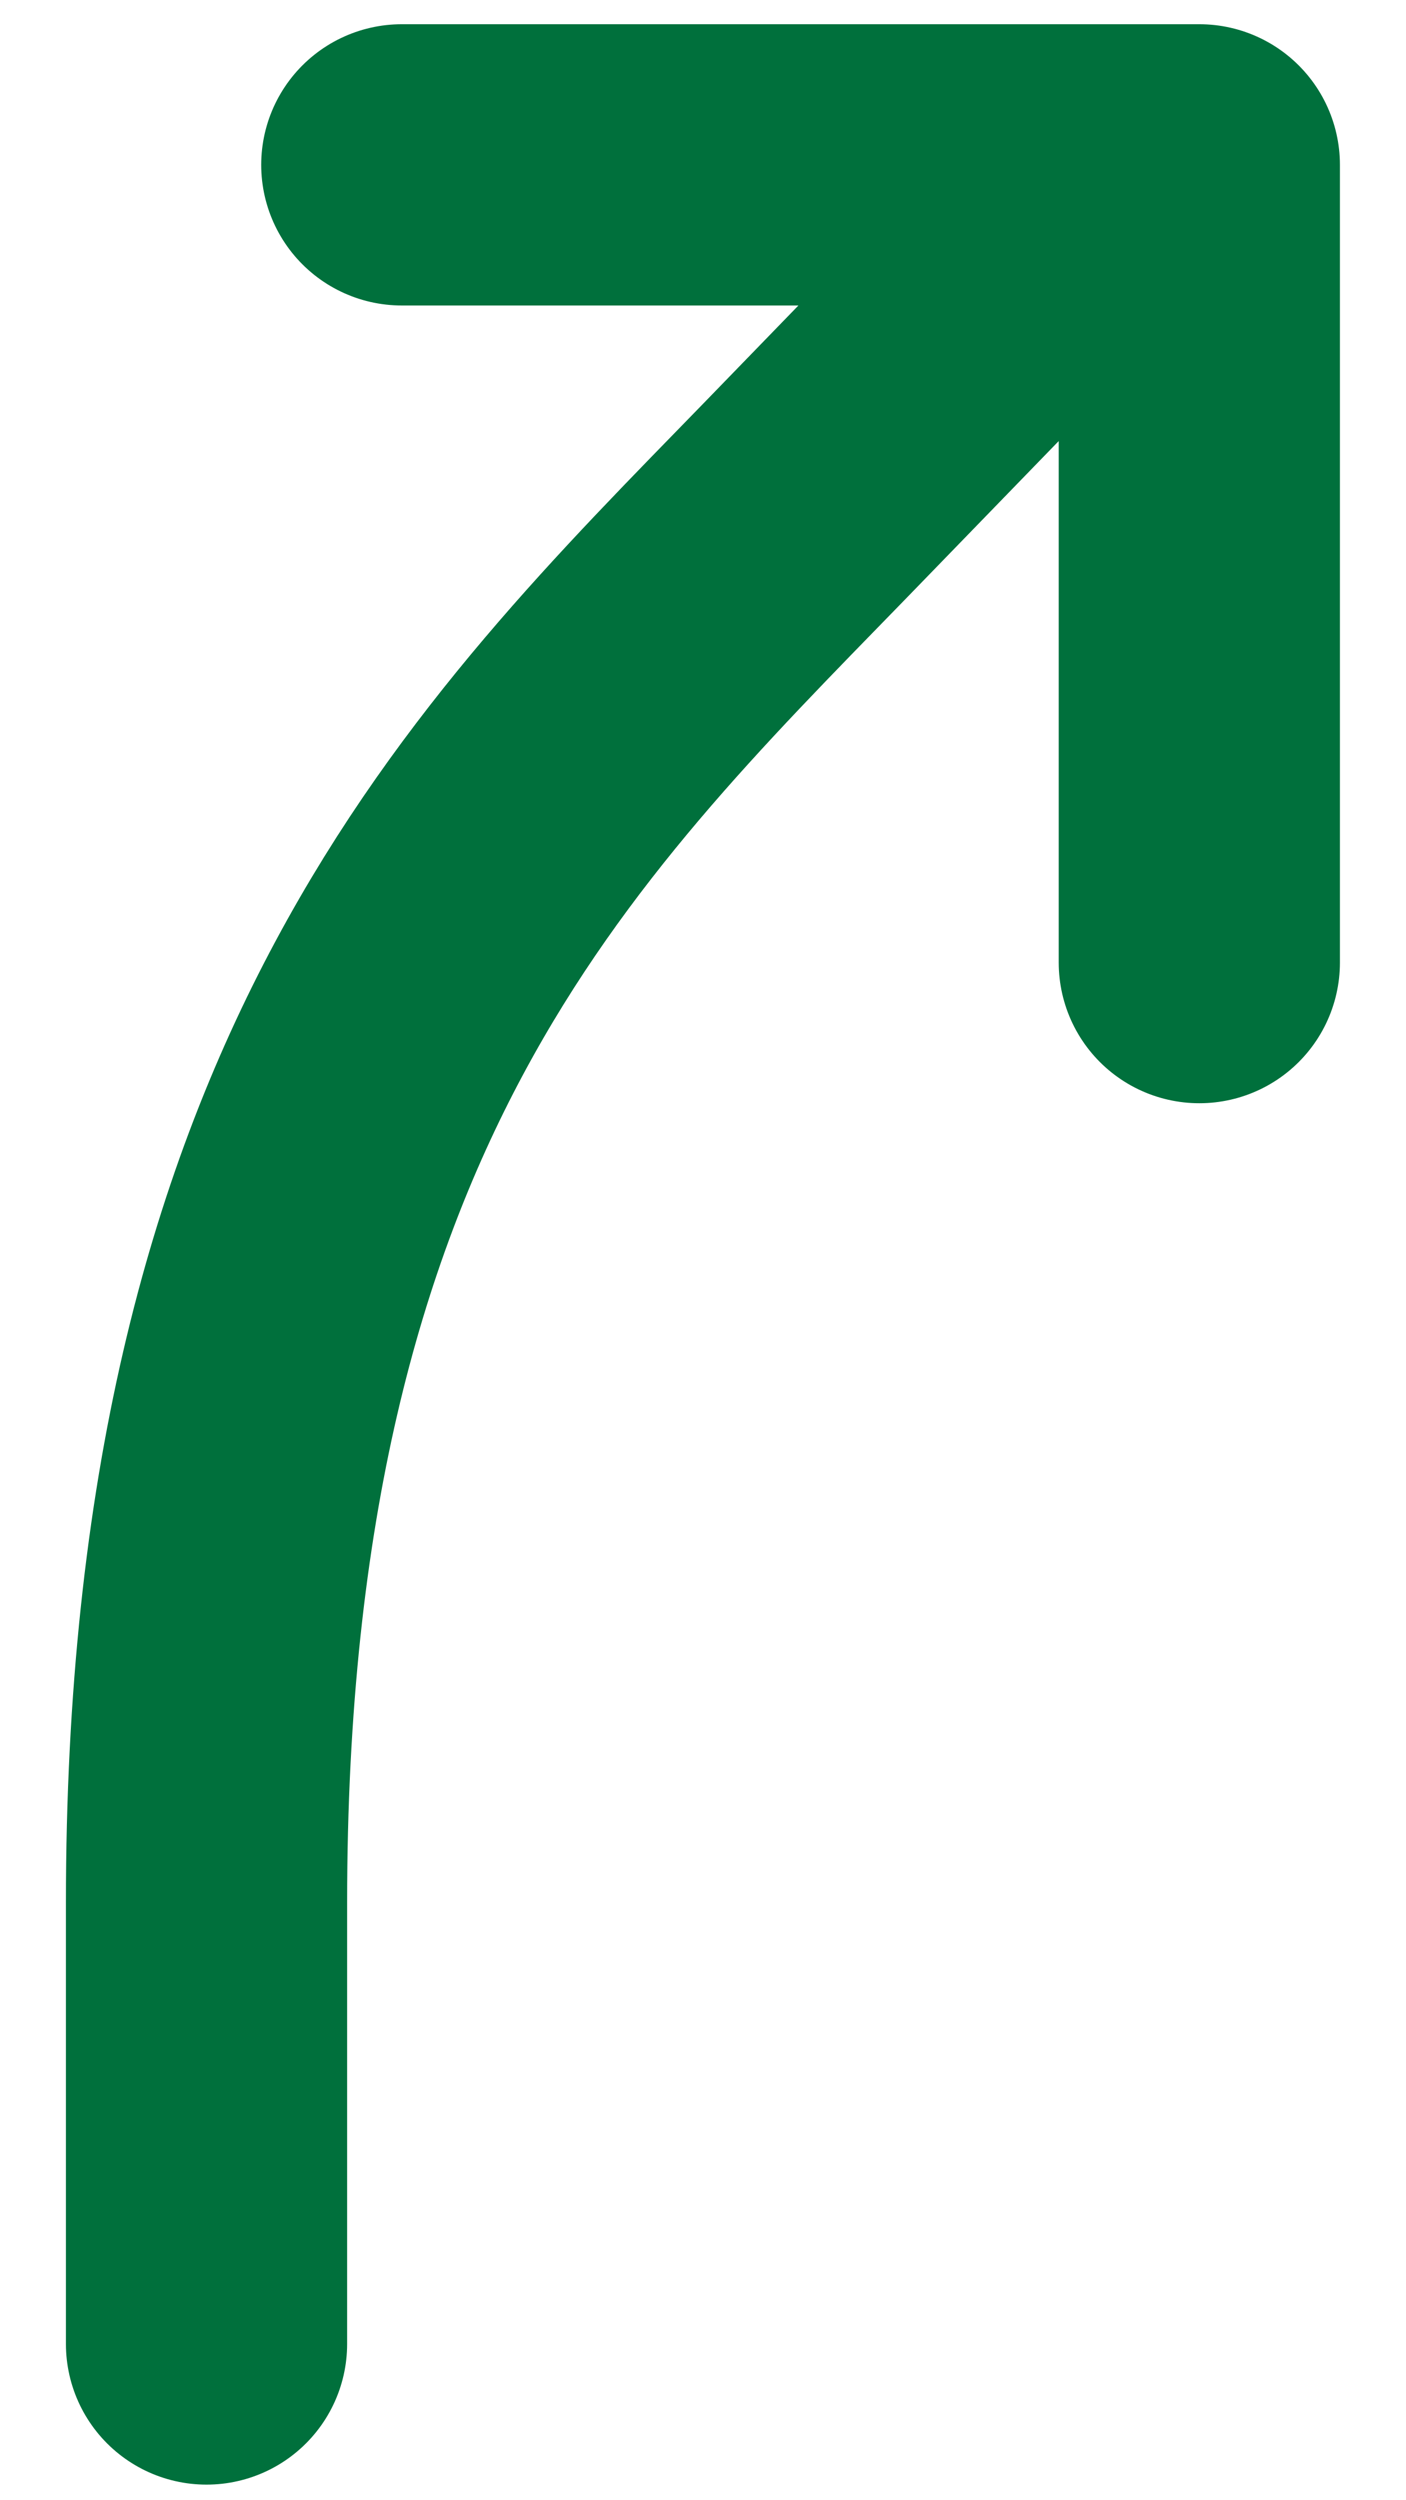 <svg width="9" height="16" fill="none" xmlns="http://www.w3.org/2000/svg"><path d="M1.322 15v-2.825c0-5.175 2.015-7.104 3.83-8.97L6.321 2m1.356 4.16V1.055H2.572" stroke="#00703C" stroke-width="1.8" stroke-linecap="round" stroke-linejoin="round"/></svg>